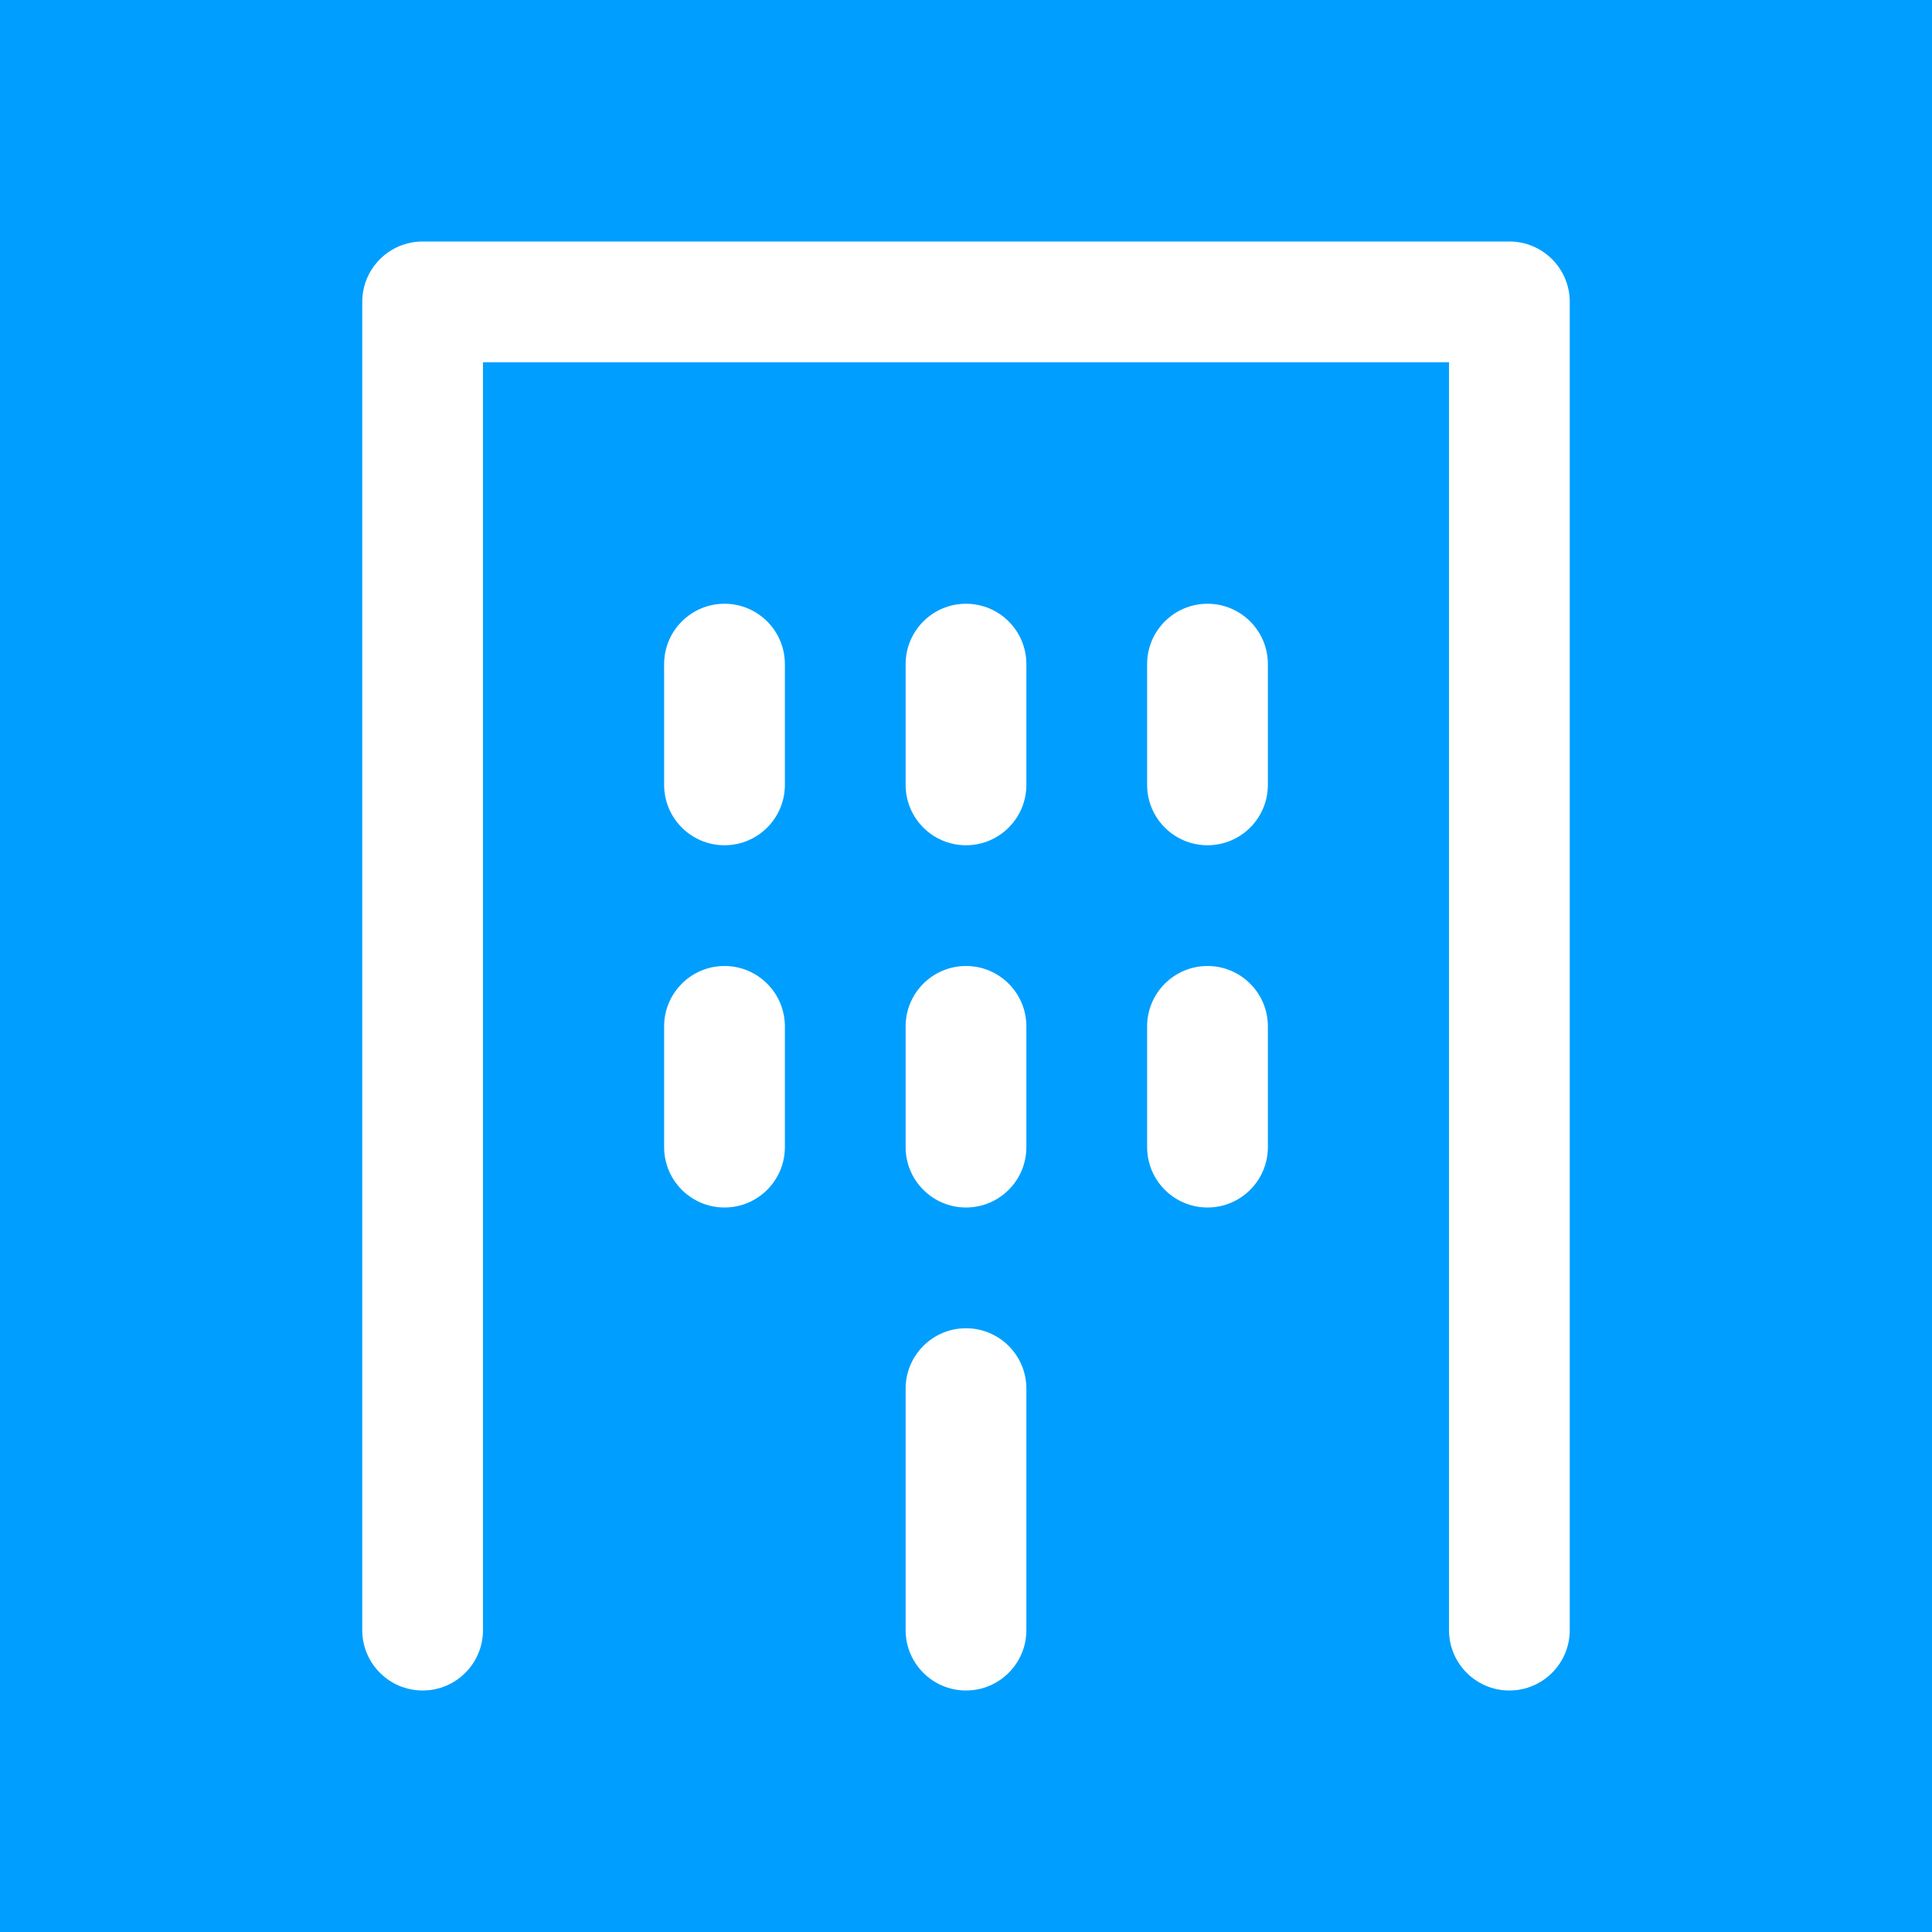 <svg width="48" height="48" viewBox="0 0 48 48" fill="none" xmlns="http://www.w3.org/2000/svg">
<rect width="48" height="48" fill="#009EFF"/>
<rect width="48" height="48" fill="#009EFF"/>
<path fill-rule="evenodd" clip-rule="evenodd" d="M9 7.5C9 6.672 9.672 6 10.5 6H37.5C38.328 6 39 6.672 39 7.5V40.5C39 41.328 38.328 42 37.5 42C36.672 42 36 41.328 36 40.5V9H12V40.5C12 41.328 11.328 42 10.5 42C9.672 42 9 41.328 9 40.5V7.5ZM18 15C18.828 15 19.5 15.672 19.5 16.5V19.5C19.5 20.328 18.828 21 18 21C17.172 21 16.5 20.328 16.5 19.5V16.5C16.5 15.672 17.172 15 18 15ZM24 15C24.828 15 25.5 15.672 25.5 16.5V19.5C25.5 20.328 24.828 21 24 21C23.172 21 22.5 20.328 22.5 19.5V16.5C22.5 15.672 23.172 15 24 15ZM30 15C30.828 15 31.5 15.672 31.5 16.5V19.5C31.5 20.328 30.828 21 30 21C29.172 21 28.5 20.328 28.5 19.5V16.5C28.5 15.672 29.172 15 30 15ZM18 24C18.828 24 19.5 24.672 19.5 25.5V28.5C19.5 29.328 18.828 30 18 30C17.172 30 16.5 29.328 16.5 28.5V25.5C16.5 24.672 17.172 24 18 24ZM24 24C24.828 24 25.5 24.672 25.5 25.5V28.5C25.5 29.328 24.828 30 24 30C23.172 30 22.5 29.328 22.5 28.5V25.5C22.5 24.672 23.172 24 24 24ZM30 24C30.828 24 31.5 24.672 31.5 25.5V28.5C31.5 29.328 30.828 30 30 30C29.172 30 28.5 29.328 28.5 28.5V25.5C28.5 24.672 29.172 24 30 24ZM24 33C24.828 33 25.5 33.672 25.5 34.5V40.5C25.5 41.328 24.828 42 24 42C23.172 42 22.5 41.328 22.5 40.5V34.5C22.5 33.672 23.172 33 24 33Z" fill="white"/>
</svg>
